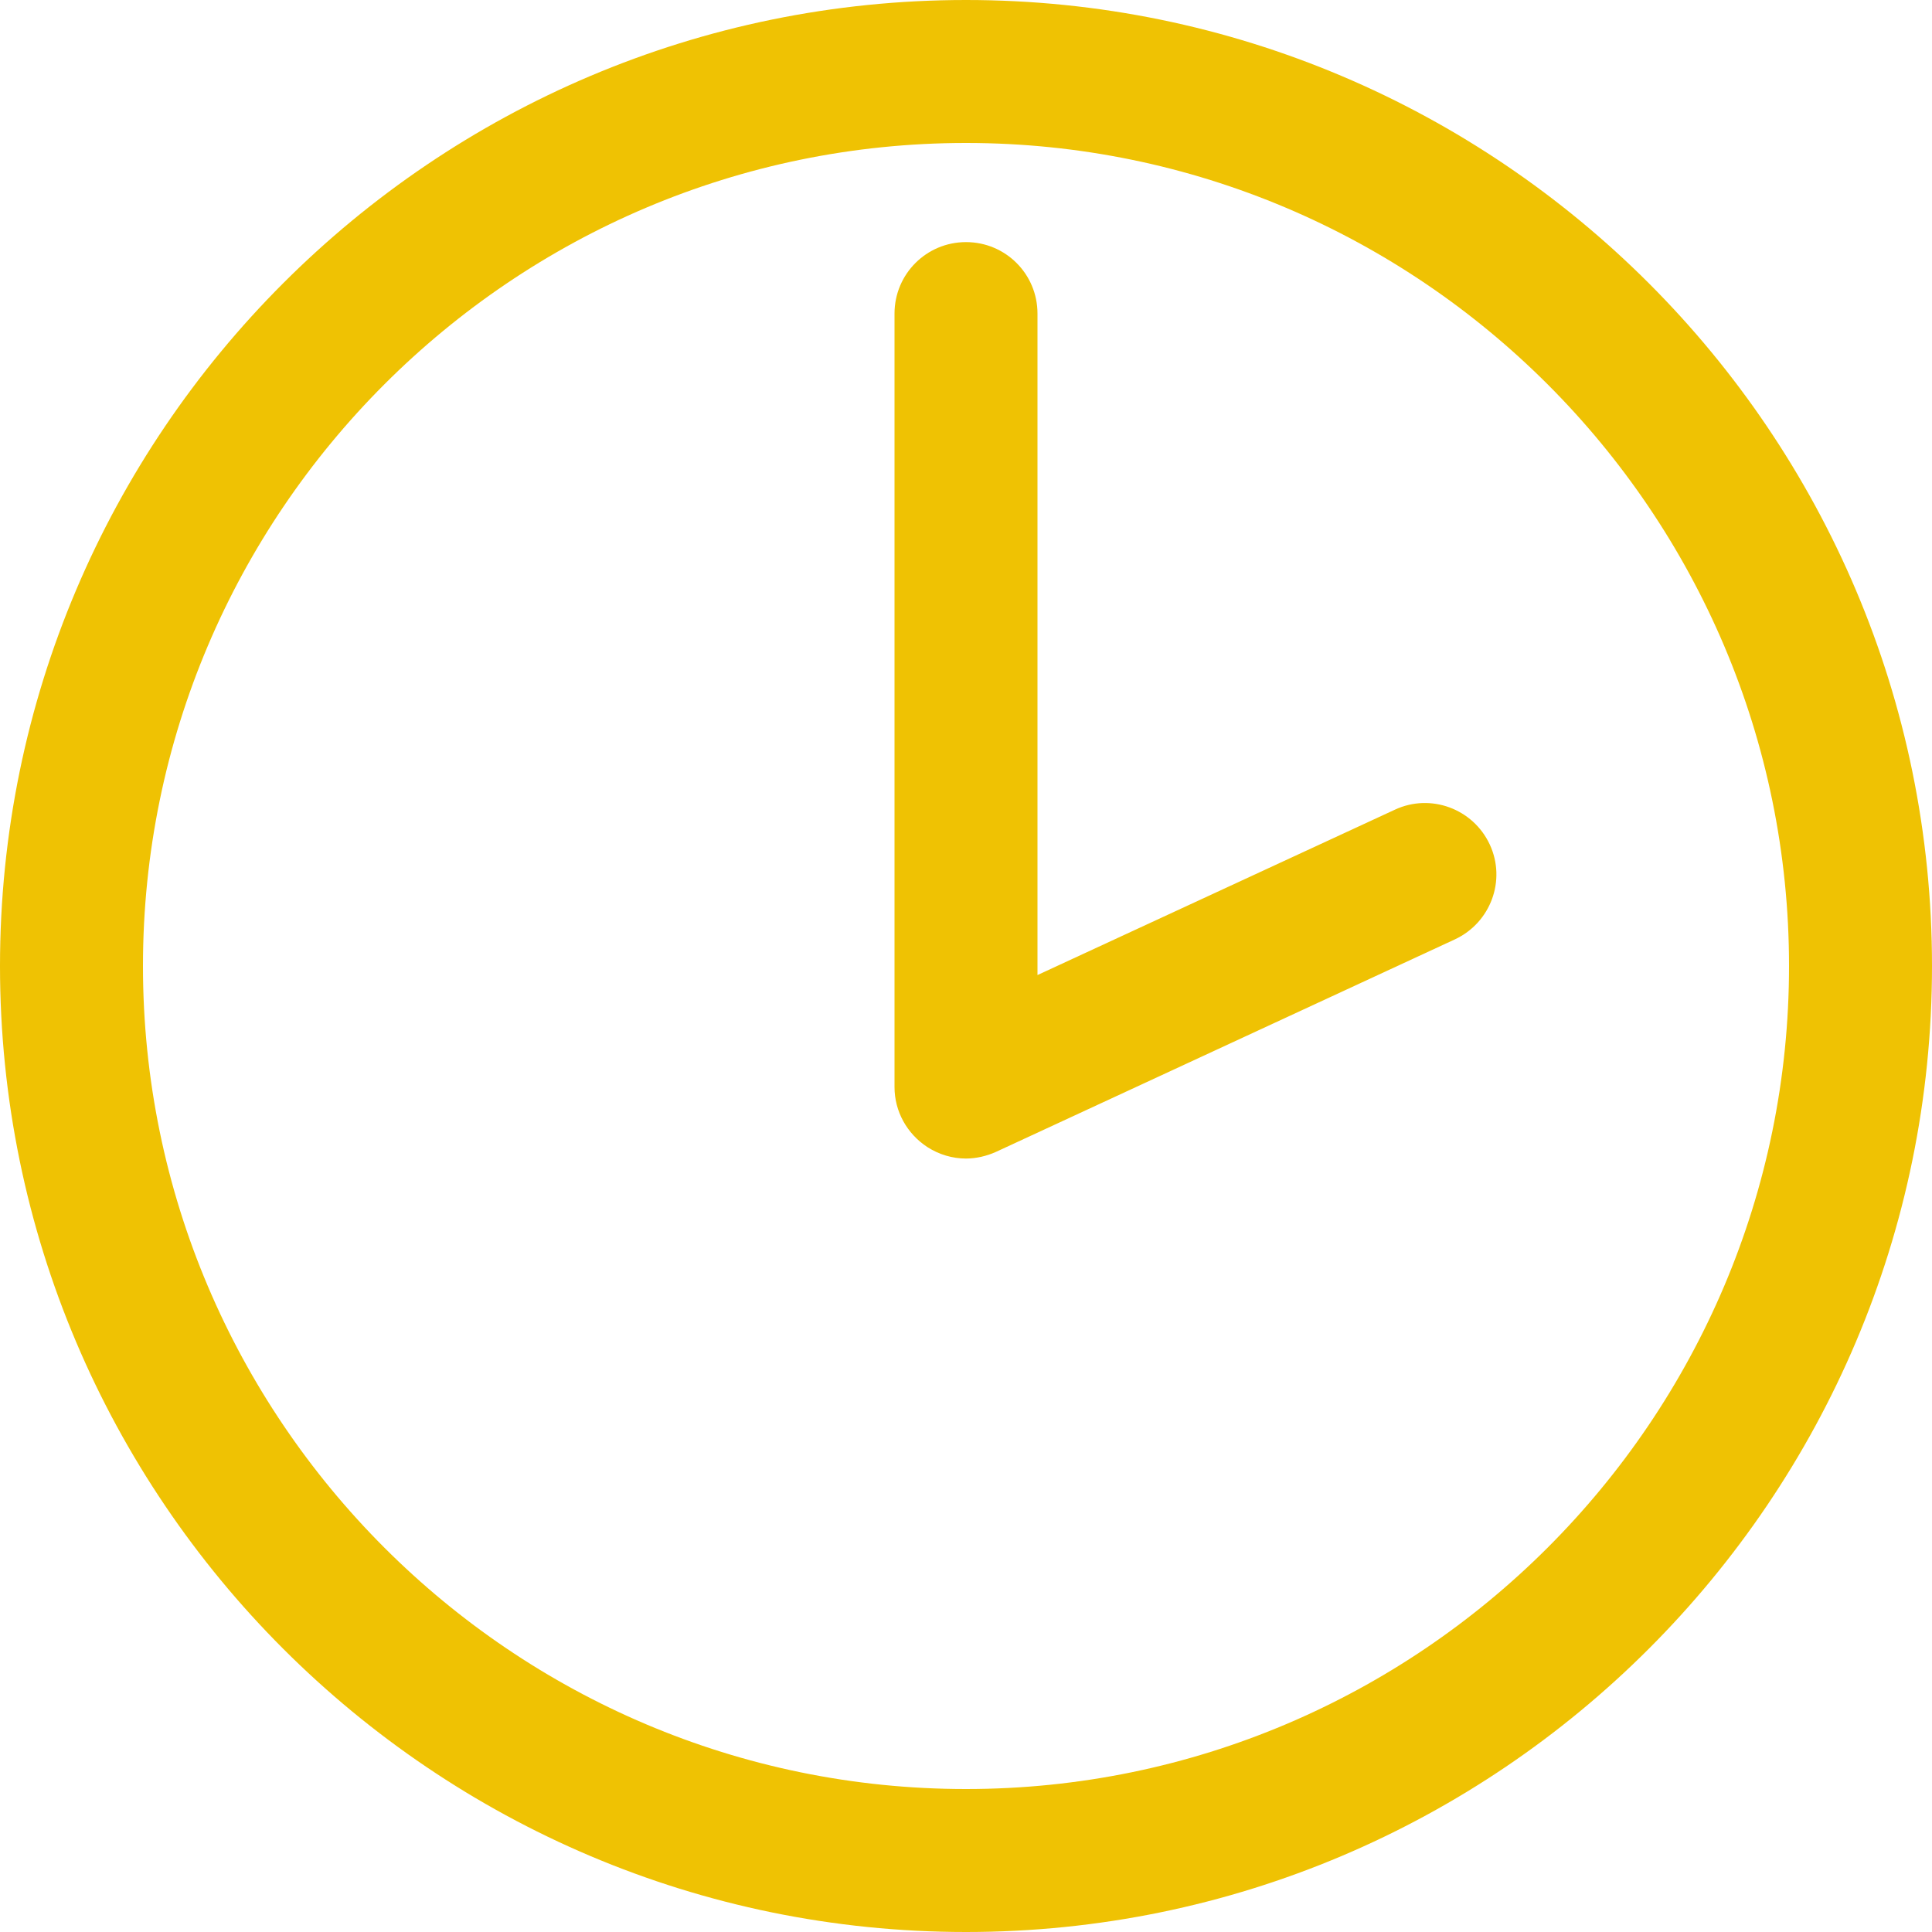 <svg xmlns="http://www.w3.org/2000/svg" width="35" height="35" viewBox="0 0 35 35" fill="none"><g id="a" clip-path="url(#clip0_1614_3777)"><path id="Vector" d="M17.5 35C7.848 35 0 27.152 0 17.5C0 7.848 7.848 0 17.5 0C27.152 0 35 7.848 35 17.5C35 27.152 27.152 35 17.5 35ZM17.5 2.59C9.281 2.59 2.59 9.281 2.59 17.5C2.59 25.719 9.281 32.41 17.5 32.41C25.719 32.41 32.41 25.719 32.41 17.5C32.41 9.281 25.719 2.59 17.5 2.59Z" fill="#EFC203"></path><path id="Vector_2" d="M17.5 20.988C17.258 20.988 17.017 20.919 16.801 20.781C16.43 20.539 16.205 20.133 16.205 19.693V5.681C16.205 4.964 16.784 4.386 17.5 4.386C18.217 4.386 18.795 4.964 18.795 5.681V17.664L25.27 14.668C25.918 14.366 26.686 14.651 26.988 15.298C27.29 15.946 27.006 16.714 26.358 17.017L18.044 20.867C17.871 20.945 17.681 20.988 17.5 20.988Z" fill="#EFC203"></path></g><defs><clipPath id="clip0_1614_3777"><rect width="35" height="35" fill="white"></rect></clipPath></defs></svg>